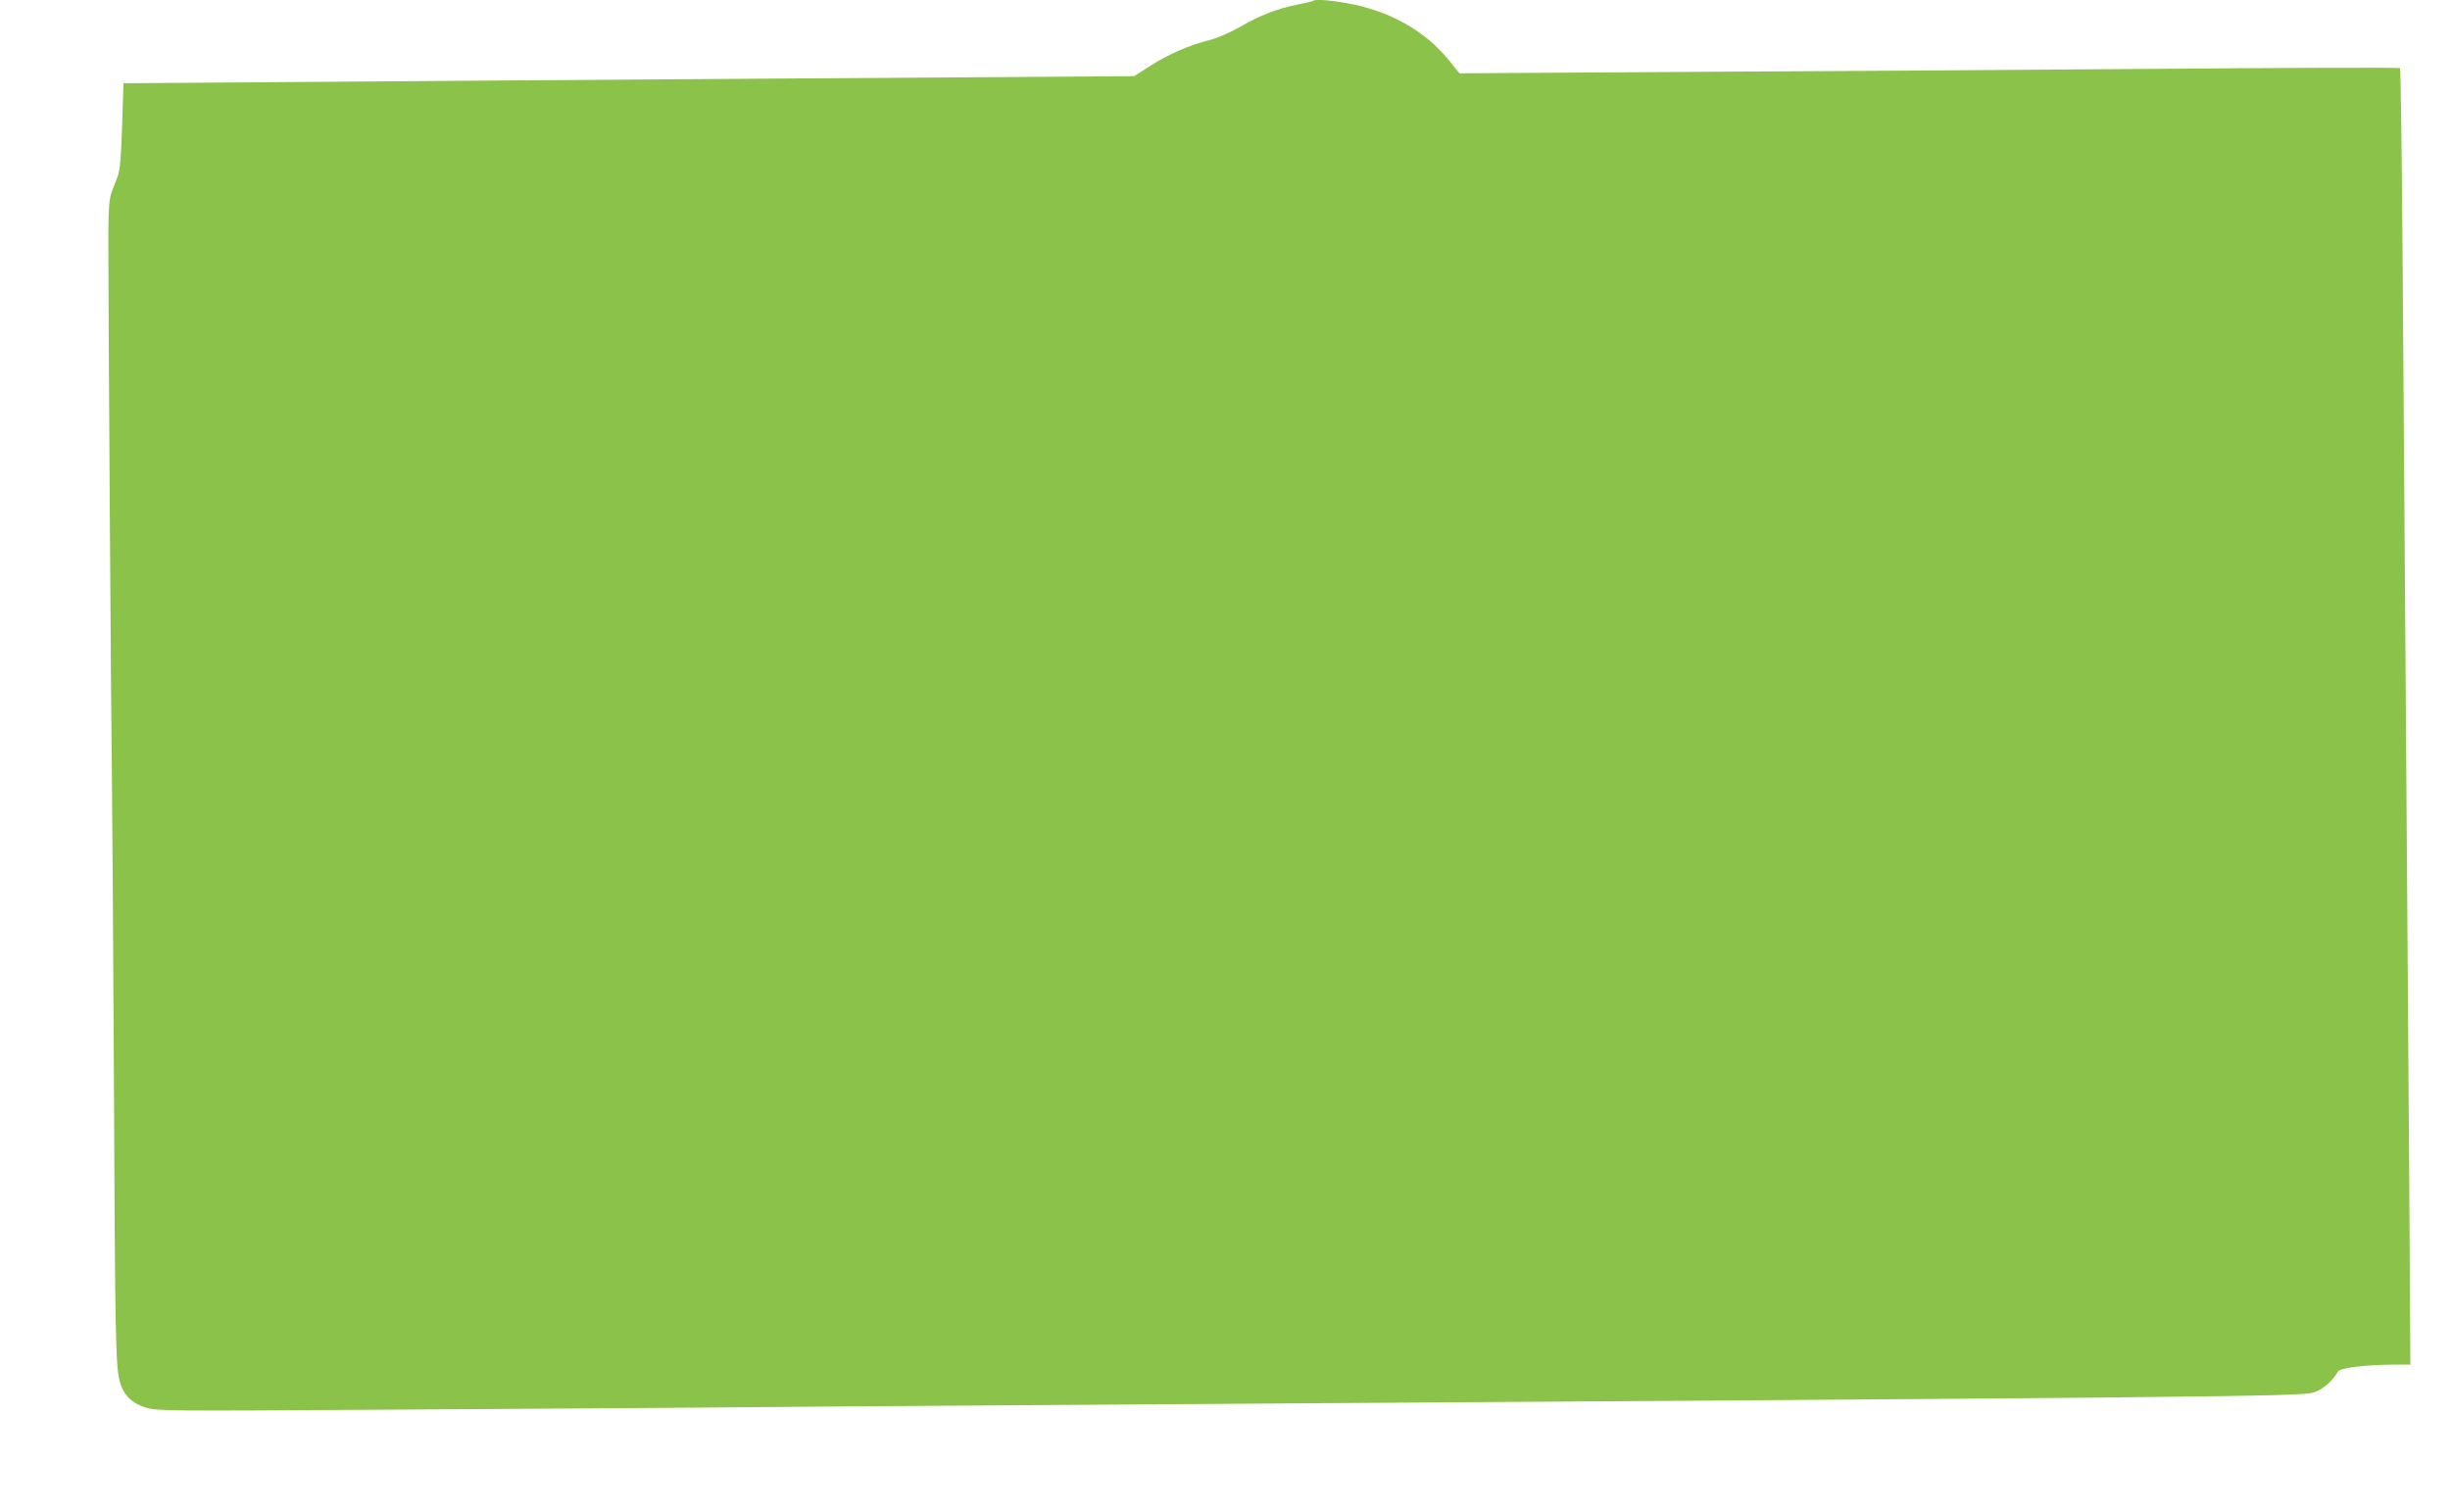 <?xml version="1.0" standalone="no"?>
<!DOCTYPE svg PUBLIC "-//W3C//DTD SVG 20010904//EN"
 "http://www.w3.org/TR/2001/REC-SVG-20010904/DTD/svg10.dtd">
<svg version="1.0" xmlns="http://www.w3.org/2000/svg"
 width="1280pt" height="790pt" viewBox="0 0 1280 790"
 preserveAspectRatio="xMidYMid meet">
<g transform="translate(0,790) scale(0.1,-0.1)"
fill="#8bc34a" stroke="none">
<path d="M6859 7895 c-3 -2 -39 -11 -80 -19 -103 -20 -194 -55 -298 -115 -54
-31 -119 -59 -164 -71 -107 -27 -214 -74 -309 -135 l-83 -53 -1800 -12 c-990
-7 -2178 -15 -2640 -19 l-840 -6 -7 -221 c-5 -161 -11 -232 -22 -262 -9 -23
-23 -61 -32 -84 -13 -33 -17 -82 -18 -218 -1 -225 14 -2558 19 -2880 2 -135 6
-821 10 -1525 6 -1375 9 -1520 32 -1598 20 -69 64 -111 139 -133 55 -16 134
-17 1159 -10 605 3 1363 9 1685 11 322 3 1249 10 2060 15 5901 39 6352 43
6416 64 49 15 100 59 129 110 11 19 139 35 294 36 l84 0 -6 968 c-7 919 -20
2829 -35 4869 -4 512 -10 934 -13 937 -3 4 -595 2 -1315 -4 -720 -5 -1824 -13
-2454 -16 l-1145 -7 -56 69 c-117 145 -291 247 -495 290 -105 22 -204 31 -215
19z"/>
</g>
</svg>
